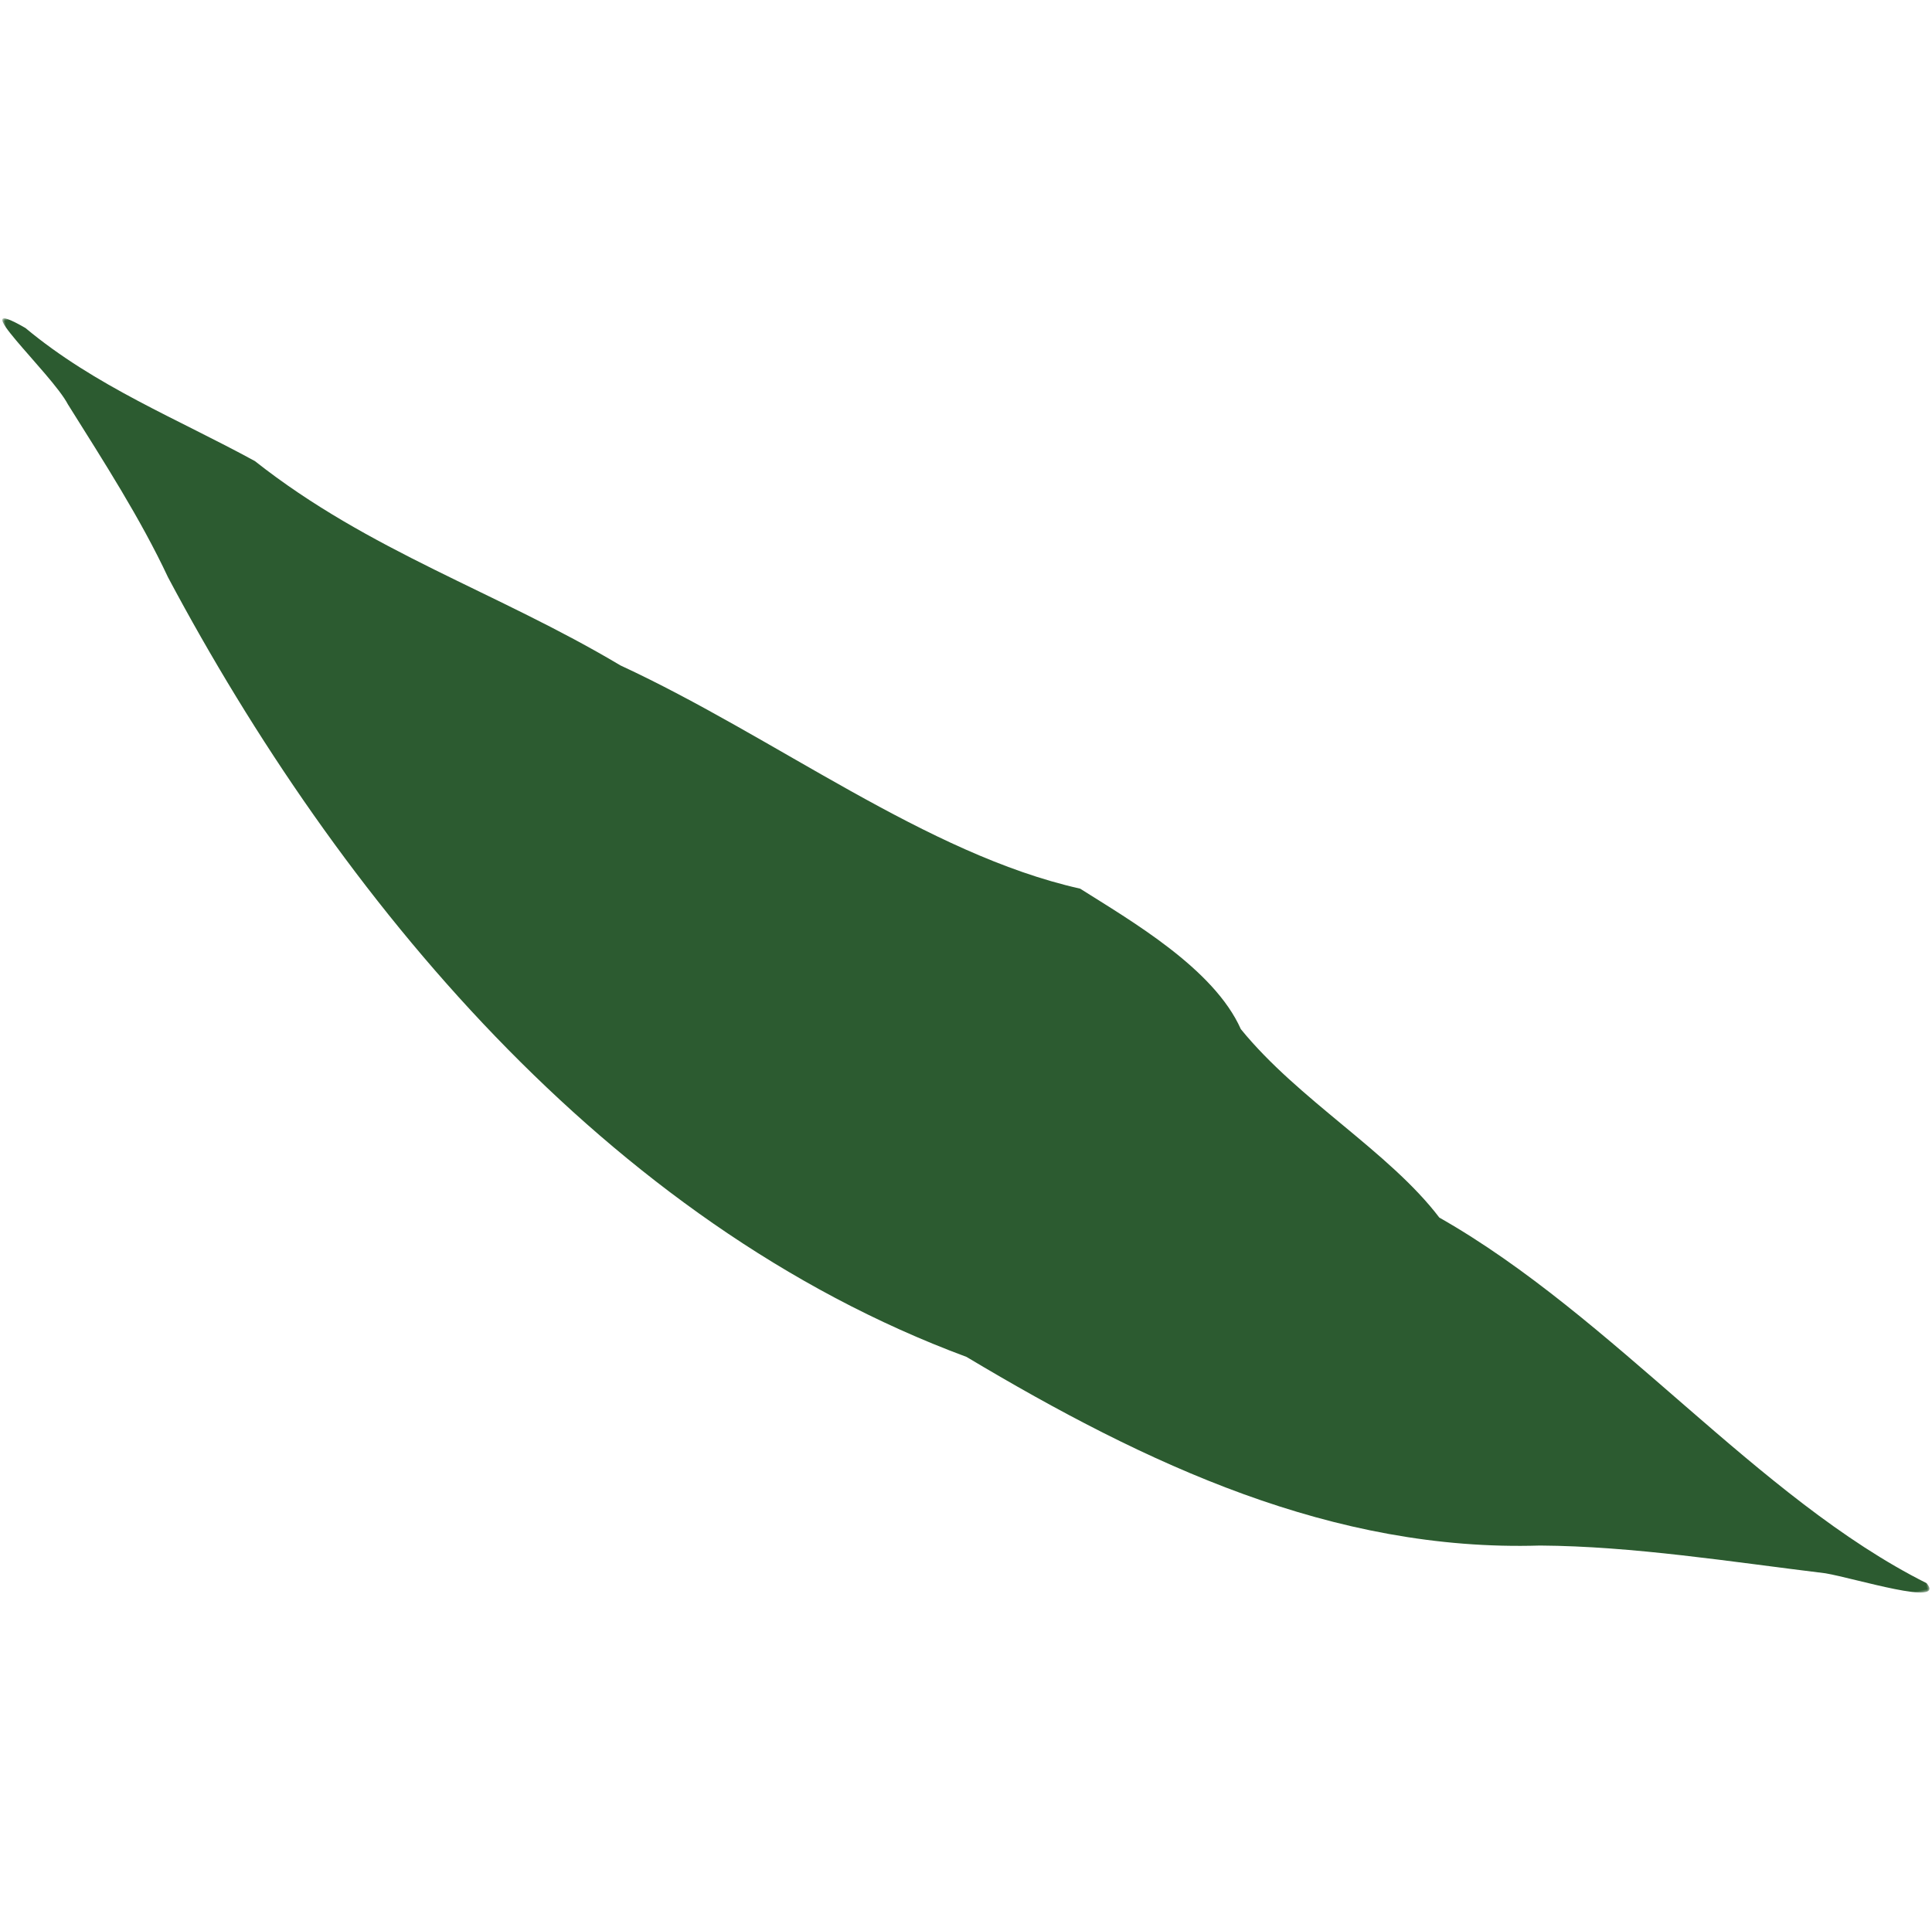 <svg width="356" height="352" viewBox="0 0 356 352" xmlns="http://www.w3.org/2000/svg" xmlns:xlink="http://www.w3.org/1999/xlink">
    <defs>
        <path id="hb3fp5t0ea" d="M0 0h304v298H0z"/>
    </defs>
    <g transform="rotate(-11 305.203 27.49)" fill="none" fill-rule="evenodd">
        <mask id="dt7c945hqb" fill="#fff">
            <use xlink:href="#hb3fp5t0ea"/>
        </mask>
        <path d="M303.668 296.433c-27.587-21.247-47.2-59.21-75.287-83.28-6.785-13.74-21.336-26.209-29.278-41.074-2.745-11.91-16.086-23.475-24.127-31.063-26.631-11.664-49.73-38.069-75.292-56.545-19.829-17.724-41.347-29.372-58.939-49.822-12.54-10.4-26.168-19.084-36.827-32.147-10.465-9.097 3.14 9.075 4.994 15.298 4.544 11.791 9.119 23.246 12.037 34.84 19.497 63.695 56.366 132.162 117.007 169.092 28.883 25.897 59.477 48.17 97.11 54.294 16.846 3.395 33.879 9.628 50.642 15.053 5.206 1.963 20.75 10.354 17.96 5.354" fill="#2C5B30" mask="url(#dt7c945hqb)"/>
    </g>
</svg>
